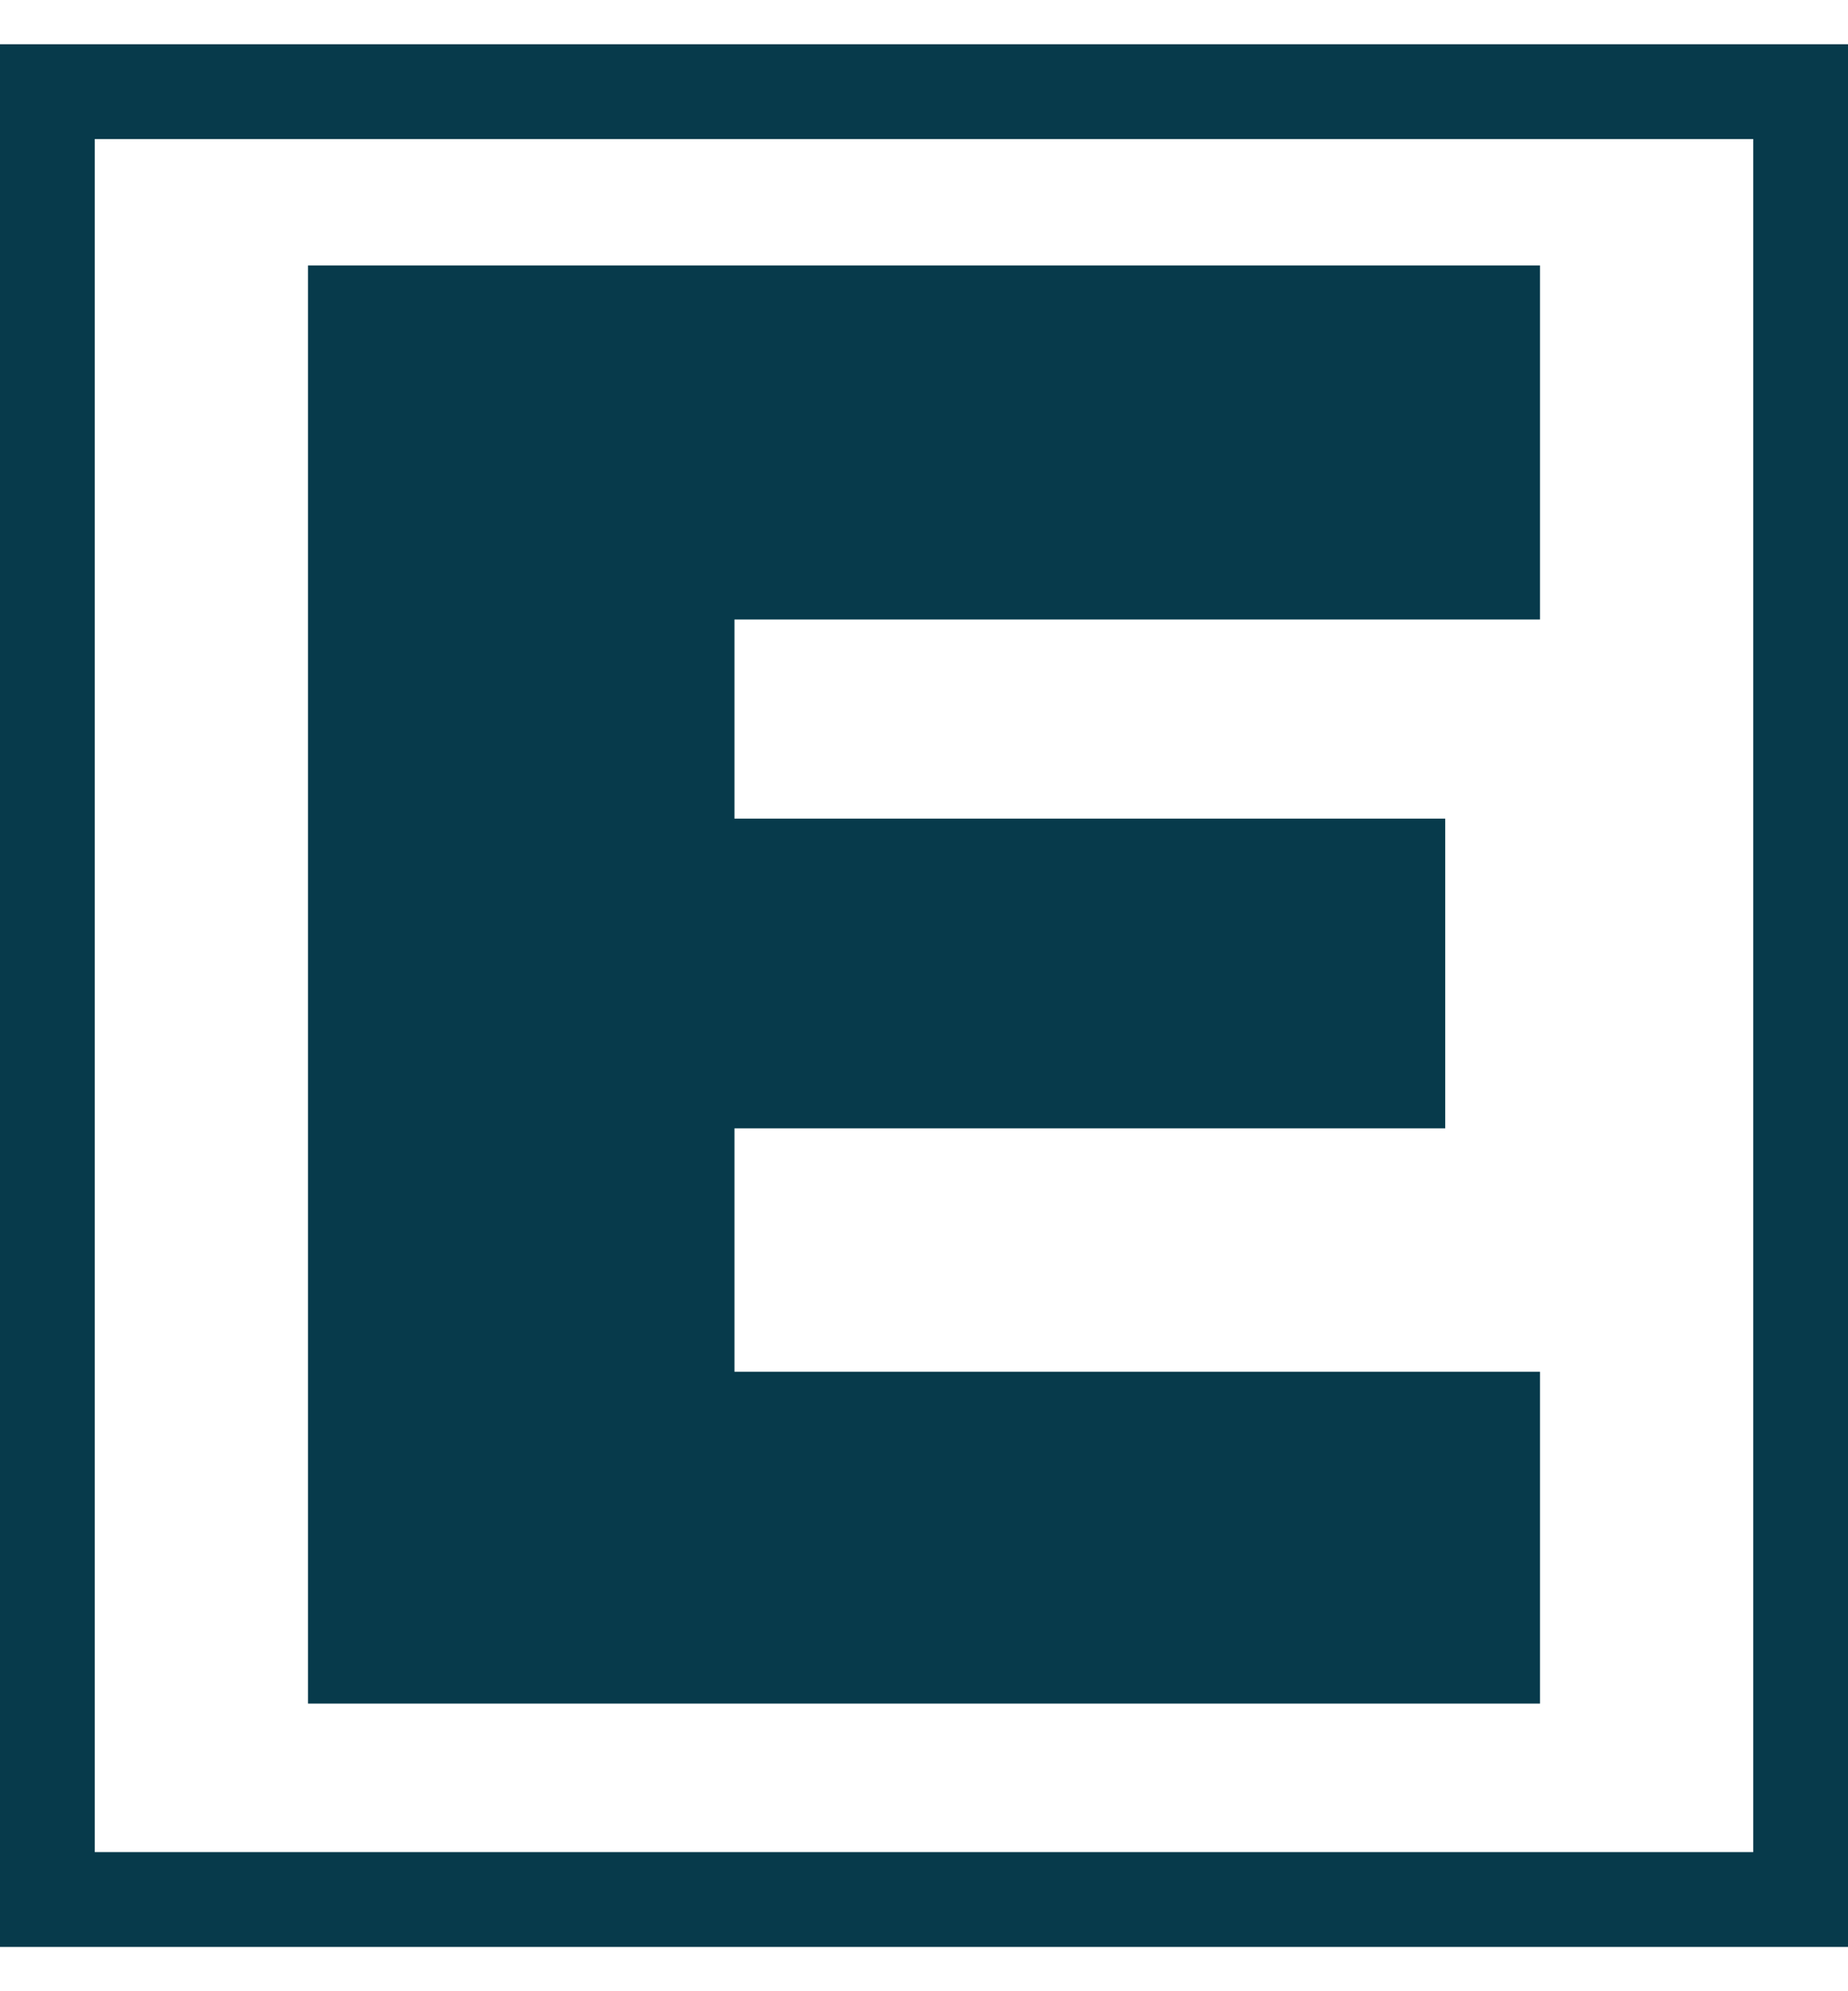 <svg width="39" height="42" viewBox="0 0 39 42" fill="none" xmlns="http://www.w3.org/2000/svg">
<path d="M32.5 5.6H6.5V35.933H32.5V28.933H15.5V23.8H30.5V17.267H15.5V13.067H32.5V5.6Z" fill="#073A4B"/>
<rect x="1" y="1.933" width="37" height="38.133" stroke="#073A4B" stroke-width="2"/>
</svg>
